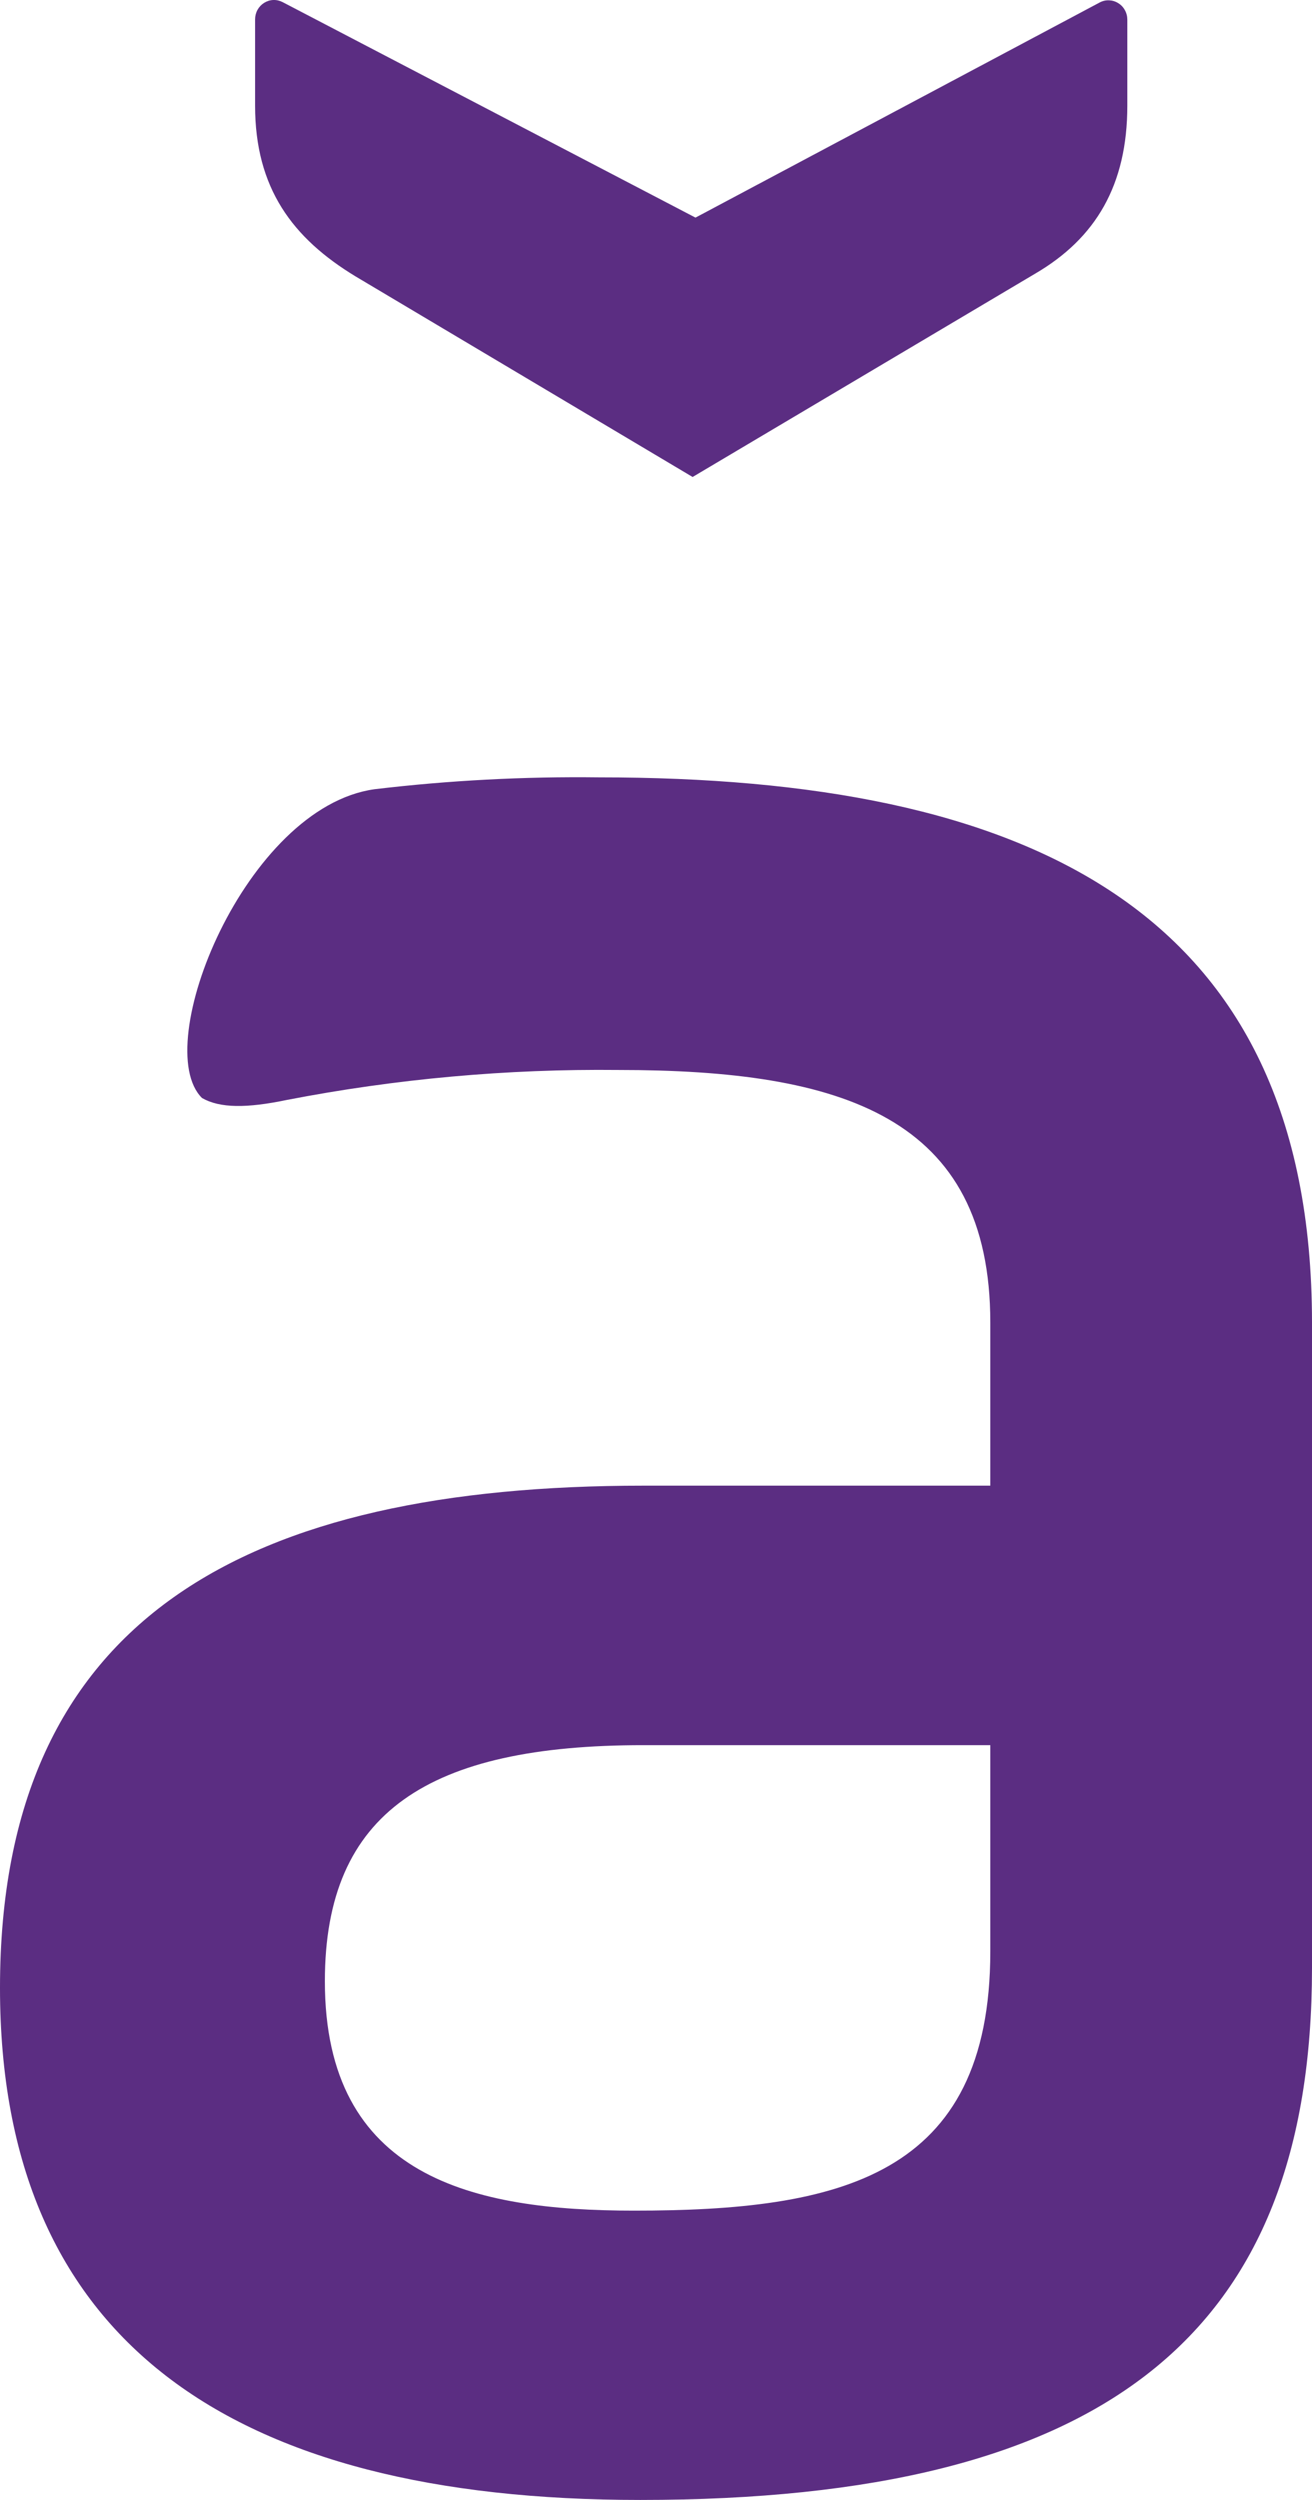 <svg width="21" height="40" viewBox="0 0 21 40" fill="none" xmlns="http://www.w3.org/2000/svg">
<path d="M9.591 12.438C8.389 12.423 7.187 12.486 5.993 12.628C3.93 12.918 2.39 16.736 3.234 17.569C3.521 17.733 3.952 17.733 4.594 17.599C6.341 17.261 8.117 17.101 9.895 17.12C13.479 17.12 15.851 17.865 15.851 21.164V23.771H10.298C3.989 23.772 0 25.847 0 31.806C0 37.447 3.685 40 10.248 40C17.719 40 21 37.339 21 31.486V21.165C21 14.513 16.406 12.438 9.591 12.438ZM15.851 31.221C15.851 34.839 13.428 35.371 10.147 35.371C7.572 35.371 5.2 34.839 5.2 31.701C5.2 28.987 6.866 27.923 10.298 27.923H15.851V31.221Z" fill="#5B2D82"/>
<path d="M4.083 1.69V0.311C4.083 0.257 4.096 0.205 4.121 0.159C4.147 0.112 4.183 0.074 4.227 0.046C4.272 0.018 4.322 0.002 4.374 0C4.426 -0.002 4.477 0.01 4.524 0.034L11.132 3.482L17.601 0.04C17.647 0.015 17.699 0.003 17.751 0.005C17.803 0.007 17.854 0.022 17.898 0.05C17.943 0.077 17.98 0.116 18.005 0.163C18.031 0.209 18.044 0.262 18.044 0.315V1.69C18.044 2.963 17.538 3.812 16.57 4.378L11.086 7.632L5.695 4.425C4.682 3.812 4.083 3.01 4.083 1.69Z" fill="#5B2D82"/>
</svg>
